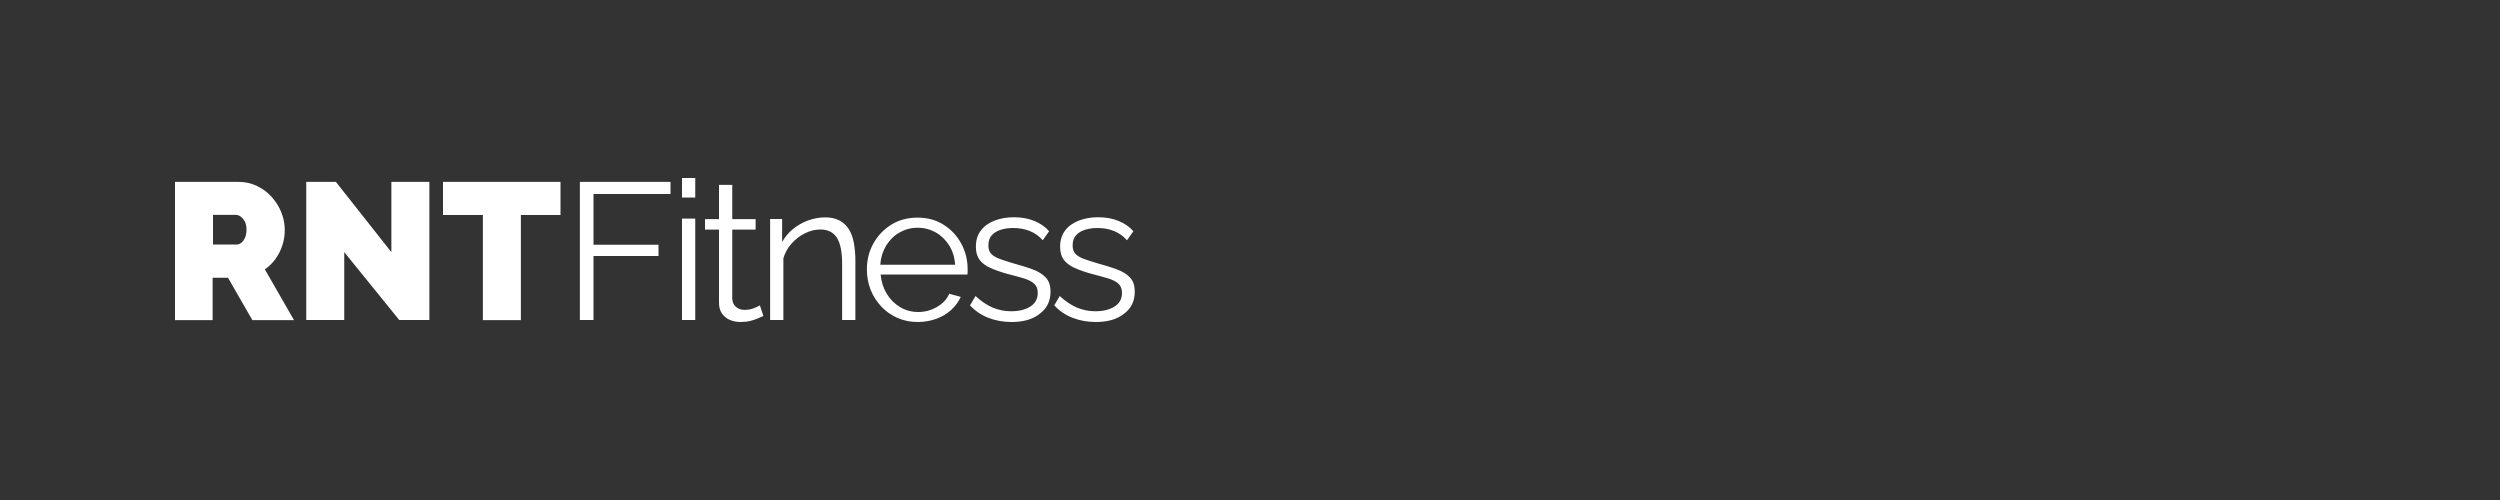 <?xml version="1.0" encoding="utf-8"?>
<!-- Generator: Adobe Illustrator 29.0.0, SVG Export Plug-In . SVG Version: 9.03 Build 54978)  -->
<svg version="1.0" id="Layer_1" xmlns="http://www.w3.org/2000/svg" xmlns:xlink="http://www.w3.org/1999/xlink" x="0px" y="0px"
	 width="200px" height="40px" viewBox="0 0 200 40" enable-background="new 0 0 200 40" xml:space="preserve">
<rect x="0" y="0" width="200" height="40" fill="#333333" stroke="none"/>
<g>
	<path fill="#FFFFFF" d="M14,25.6V14.55h5.07c0.54,0,1.04,0.11,1.49,0.33c0.46,0.22,0.85,0.51,1.18,0.88
		c0.33,0.37,0.59,0.78,0.77,1.24c0.18,0.46,0.27,0.92,0.27,1.39c0,0.43-0.06,0.84-0.19,1.23c-0.12,0.39-0.31,0.75-0.54,1.08
		c-0.24,0.33-0.52,0.61-0.86,0.85l2.33,4.06h-3.33l-1.95-3.39h-1.23v3.39H14z M17.04,19.56h1.91c0.12,0,0.24-0.05,0.36-0.14
		c0.11-0.09,0.21-0.23,0.29-0.4c0.08-0.18,0.12-0.39,0.12-0.64c0-0.26-0.04-0.47-0.13-0.65c-0.09-0.17-0.2-0.3-0.33-0.4
		c-0.13-0.09-0.26-0.14-0.38-0.14h-1.84V19.56z M27.54,20.17v5.43h-3.04V14.55h2.37l4.44,5.62v-5.62h3.04V25.6h-2.41L27.54,20.17z
		 M44.85,17.2h-3.18v8.41h-3.04V17.2h-3.19v-2.65h9.4V17.2z M46.39,25.6V14.55h7.25v0.97h-6.16v4.06h5.2v0.9h-5.2v5.12H46.39z
		 M54.56,15.8v-1.56h1.06v1.56H54.56z M54.56,25.6v-8.11h1.06v8.11H54.56z M61.07,25.28c-0.08,0.03-0.21,0.09-0.39,0.17
		c-0.18,0.08-0.39,0.16-0.64,0.22c-0.25,0.06-0.52,0.09-0.81,0.09c-0.3,0-0.58-0.06-0.85-0.17c-0.26-0.11-0.47-0.29-0.63-0.52
		c-0.16-0.23-0.23-0.52-0.23-0.87v-5.83H56.4v-0.84h1.12v-2.74h1.06v2.74h1.87v0.84h-1.87v5.54c0.02,0.29,0.13,0.51,0.32,0.66
		c0.19,0.15,0.41,0.22,0.66,0.22c0.29,0,0.56-0.05,0.79-0.15c0.24-0.1,0.38-0.17,0.44-0.21L61.07,25.28z M68.43,25.6h-1.06v-4.5
		c0-0.95-0.14-1.64-0.42-2.08c-0.28-0.44-0.72-0.66-1.32-0.66c-0.42,0-0.82,0.1-1.23,0.3c-0.4,0.2-0.76,0.47-1.07,0.82
		c-0.31,0.34-0.53,0.74-0.66,1.18v4.94h-1.06v-8.08h0.96v1.84c0.22-0.39,0.5-0.74,0.86-1.03c0.35-0.29,0.75-0.52,1.2-0.69
		c0.45-0.16,0.91-0.25,1.39-0.25c0.45,0,0.82,0.08,1.14,0.25c0.31,0.17,0.56,0.4,0.75,0.7c0.19,0.3,0.32,0.67,0.4,1.1
		c0.08,0.43,0.12,0.91,0.12,1.43V25.6z M73.41,25.76c-0.58,0-1.12-0.11-1.62-0.33c-0.5-0.22-0.93-0.53-1.29-0.91
		c-0.36-0.39-0.65-0.83-0.85-1.34c-0.2-0.51-0.3-1.05-0.3-1.63c0-0.75,0.17-1.44,0.52-2.07c0.35-0.63,0.83-1.13,1.44-1.51
		c0.61-0.38,1.31-0.56,2.09-0.56c0.8,0,1.5,0.19,2.09,0.57c0.6,0.38,1.07,0.88,1.41,1.51c0.34,0.62,0.51,1.31,0.51,2.05
		c0,0.08,0,0.16,0,0.24c0,0.08-0.01,0.14-0.02,0.18h-6.94c0.05,0.58,0.22,1.09,0.49,1.54c0.27,0.45,0.63,0.81,1.07,1.07
		c0.44,0.26,0.92,0.39,1.44,0.39c0.53,0,1.03-0.13,1.5-0.4c0.47-0.27,0.8-0.62,0.99-1.06l0.92,0.25c-0.17,0.38-0.42,0.73-0.76,1.04
		c-0.34,0.31-0.74,0.55-1.21,0.72C74.44,25.67,73.94,25.76,73.41,25.76z M70.42,21.18h5.99c-0.04-0.59-0.2-1.1-0.47-1.54
		c-0.28-0.44-0.63-0.79-1.07-1.04c-0.44-0.25-0.93-0.38-1.46-0.38s-1.01,0.13-1.45,0.38c-0.44,0.25-0.79,0.6-1.07,1.05
		C70.62,20.1,70.46,20.61,70.42,21.18z M80.93,25.76c-0.66,0-1.28-0.11-1.85-0.33c-0.57-0.22-1.06-0.55-1.48-1l0.44-0.75
		c0.46,0.43,0.92,0.73,1.38,0.93c0.46,0.19,0.95,0.29,1.47,0.29c0.63,0,1.15-0.13,1.54-0.38c0.39-0.25,0.59-0.61,0.59-1.09
		c0-0.32-0.1-0.56-0.29-0.74c-0.19-0.17-0.47-0.31-0.82-0.42c-0.36-0.11-0.79-0.22-1.28-0.35c-0.56-0.15-1.03-0.32-1.41-0.49
		c-0.38-0.17-0.66-0.39-0.86-0.65c-0.19-0.26-0.29-0.61-0.29-1.03c0-0.53,0.13-0.96,0.4-1.31c0.26-0.35,0.63-0.61,1.09-0.79
		c0.46-0.18,0.98-0.27,1.55-0.27c0.62,0,1.17,0.1,1.65,0.3c0.48,0.2,0.87,0.47,1.17,0.82l-0.51,0.72c-0.29-0.33-0.64-0.58-1.04-0.74
		c-0.4-0.16-0.84-0.24-1.33-0.24c-0.33,0-0.65,0.04-0.95,0.13c-0.3,0.09-0.55,0.23-0.74,0.43c-0.19,0.2-0.29,0.48-0.29,0.83
		c0,0.29,0.07,0.51,0.22,0.67c0.15,0.16,0.36,0.29,0.65,0.4c0.29,0.11,0.65,0.22,1.07,0.35c0.61,0.17,1.15,0.33,1.6,0.5
		c0.46,0.17,0.81,0.39,1.06,0.66c0.25,0.27,0.37,0.64,0.37,1.13c0,0.75-0.29,1.34-0.86,1.76C82.62,25.55,81.86,25.76,80.93,25.76z
		 M87.67,25.76c-0.66,0-1.28-0.11-1.85-0.33c-0.57-0.22-1.06-0.55-1.48-1l0.44-0.75c0.46,0.43,0.92,0.73,1.38,0.93
		c0.46,0.19,0.95,0.29,1.47,0.29c0.63,0,1.15-0.13,1.54-0.38c0.39-0.25,0.59-0.61,0.59-1.09c0-0.32-0.1-0.56-0.29-0.74
		c-0.19-0.17-0.47-0.31-0.82-0.42c-0.36-0.11-0.79-0.22-1.28-0.35c-0.56-0.15-1.03-0.32-1.41-0.49c-0.38-0.17-0.66-0.39-0.86-0.65
		c-0.19-0.26-0.29-0.61-0.29-1.03c0-0.53,0.13-0.96,0.4-1.31c0.26-0.35,0.63-0.61,1.09-0.79c0.46-0.18,0.98-0.27,1.55-0.27
		c0.62,0,1.17,0.1,1.65,0.3c0.48,0.2,0.87,0.47,1.17,0.82l-0.51,0.72c-0.29-0.33-0.64-0.58-1.04-0.74c-0.4-0.16-0.84-0.24-1.33-0.24
		c-0.33,0-0.65,0.04-0.95,0.13c-0.3,0.09-0.55,0.23-0.74,0.43c-0.19,0.2-0.29,0.48-0.29,0.83c0,0.29,0.07,0.51,0.22,0.67
		c0.15,0.16,0.36,0.29,0.65,0.4c0.29,0.11,0.65,0.22,1.07,0.35c0.61,0.17,1.15,0.33,1.6,0.5c0.46,0.17,0.81,0.39,1.06,0.66
		c0.25,0.27,0.37,0.64,0.37,1.13c0,0.75-0.29,1.34-0.86,1.76C89.36,25.55,88.6,25.76,87.67,25.76z"/>
</g>
</svg>

